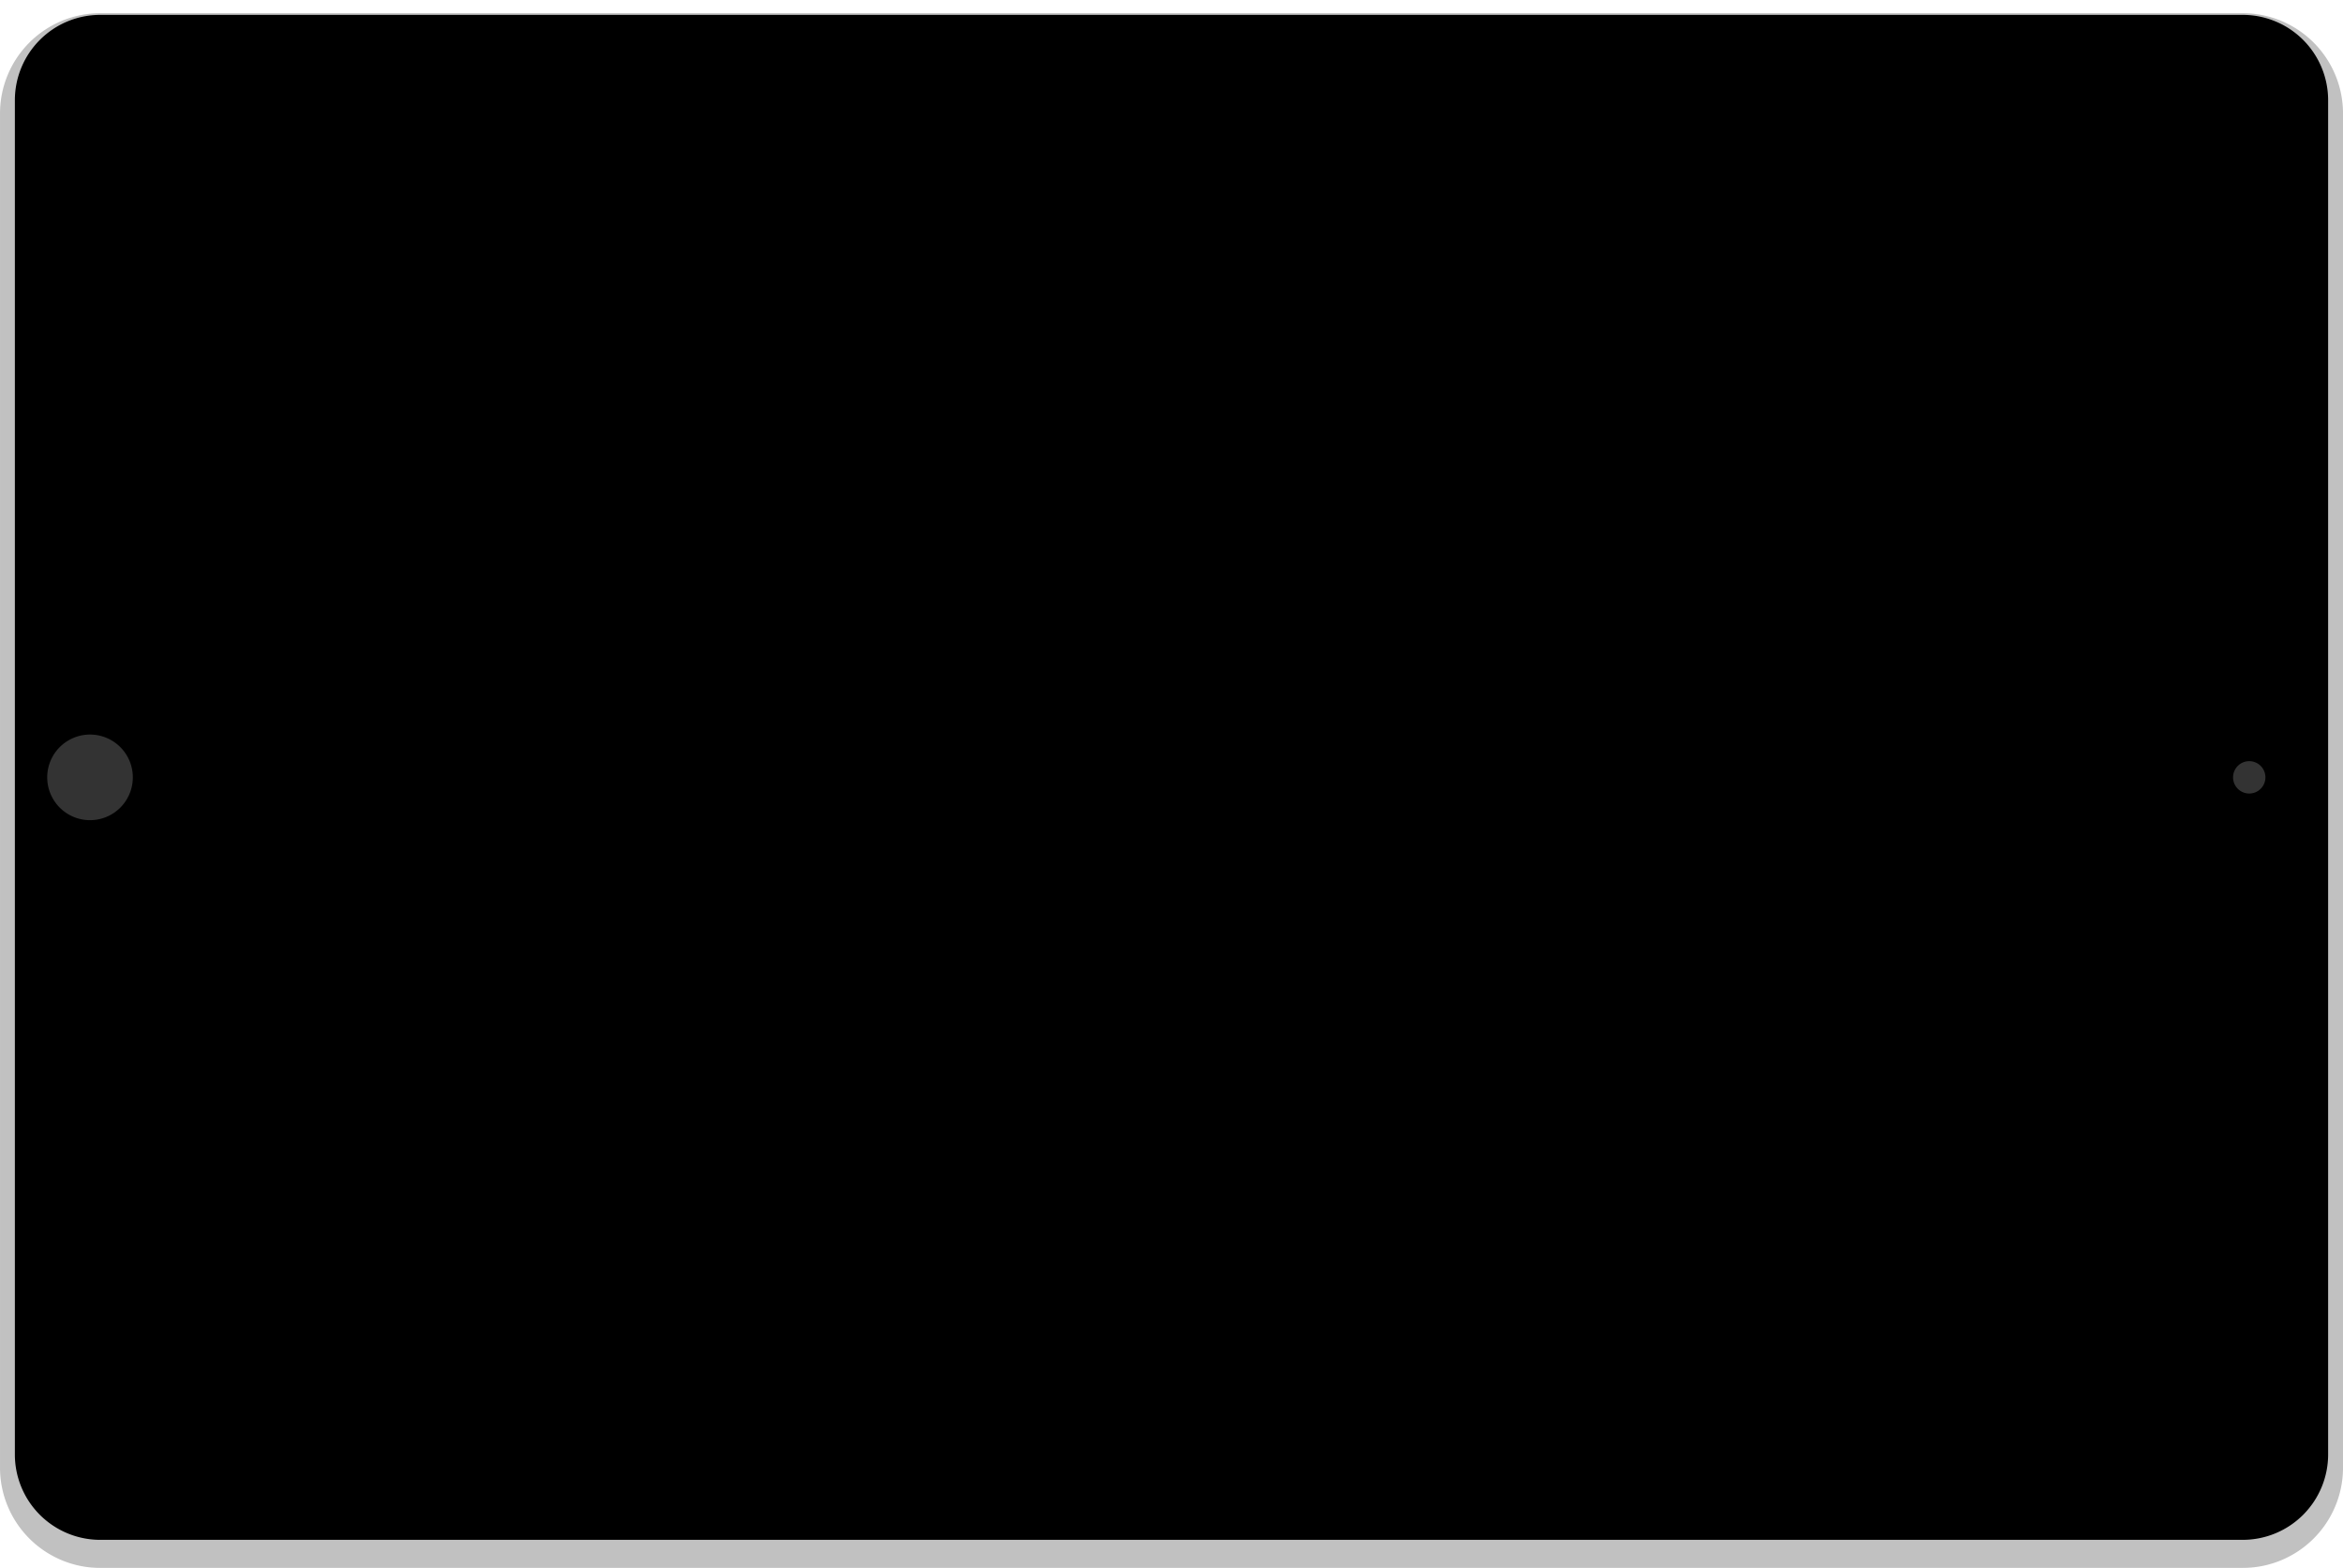 <svg xmlns="http://www.w3.org/2000/svg" xmlns:xlink="http://www.w3.org/1999/xlink" width="709" height="474.445" viewBox="0 0 709 474.445">
  <defs>
    <filter id="パス_11191" x="0" y="0" width="709" height="474.445" filterUnits="userSpaceOnUse">
      <feOffset dy="4" input="SourceAlpha"/>
      <feGaussianBlur result="blur"/>
      <feFlood flood-opacity="0.161"/>
      <feComposite operator="in" in2="blur"/>
      <feComposite in="SourceGraphic"/>
    </filter>
    <clipPath id="clip-path">
      <rect id="長方形_10267" data-name="長方形 10267" width="699.999" height="461.445" fill="none"/>
    </clipPath>
  </defs>
  <g id="グループ_527" data-name="グループ 527" transform="translate(-2302.5 3310.967)">
    <g id="グループ_526" data-name="グループ 526" transform="translate(1663.774 -3460.082)">
      <g transform="matrix(1, 0, 0, 1, 638.73, 149.11)" filter="url(#パス_11191)">
        <path id="パス_11191-2" data-name="パス 11191" d="M674.16,461.445H25.84A25.84,25.84,0,0,1,0,435.6V25.839A25.84,25.84,0,0,1,25.84,0H674.16A25.84,25.84,0,0,1,700,25.839V435.6a25.84,25.84,0,0,1-25.84,25.84" transform="translate(4.5 4.5)" stroke="#c1c1c1" stroke-width="9"/>
      </g>
      <g id="グループ_288" data-name="グループ 288" transform="translate(643.226 153.615)">
        <g id="グループ_287" data-name="グループ 287" clip-path="url(#clip-path)">
          <path id="パス_11187" data-name="パス 11187" d="M674.16,461.445H25.84A25.84,25.84,0,0,1,0,435.6V25.839A25.84,25.84,0,0,1,25.84,0H674.16A25.84,25.84,0,0,1,700,25.839V435.6a25.84,25.84,0,0,1-25.84,25.84" transform="translate(0)"/>
          <path id="パス_11188" data-name="パス 11188" d="M34.711,208.875a12.952,12.952,0,1,1-12.951-12.951,12.951,12.951,0,0,1,12.951,12.951" transform="translate(0.982 21.847)" fill="#333"/>
          <path id="パス_11189" data-name="パス 11189" d="M613.684,208.067a4.895,4.895,0,1,1-4.9-4.9,4.895,4.895,0,0,1,4.9,4.9" transform="translate(67.339 22.655)" fill="#333"/>
        </g>
      </g>
    </g>
  </g>
</svg>
